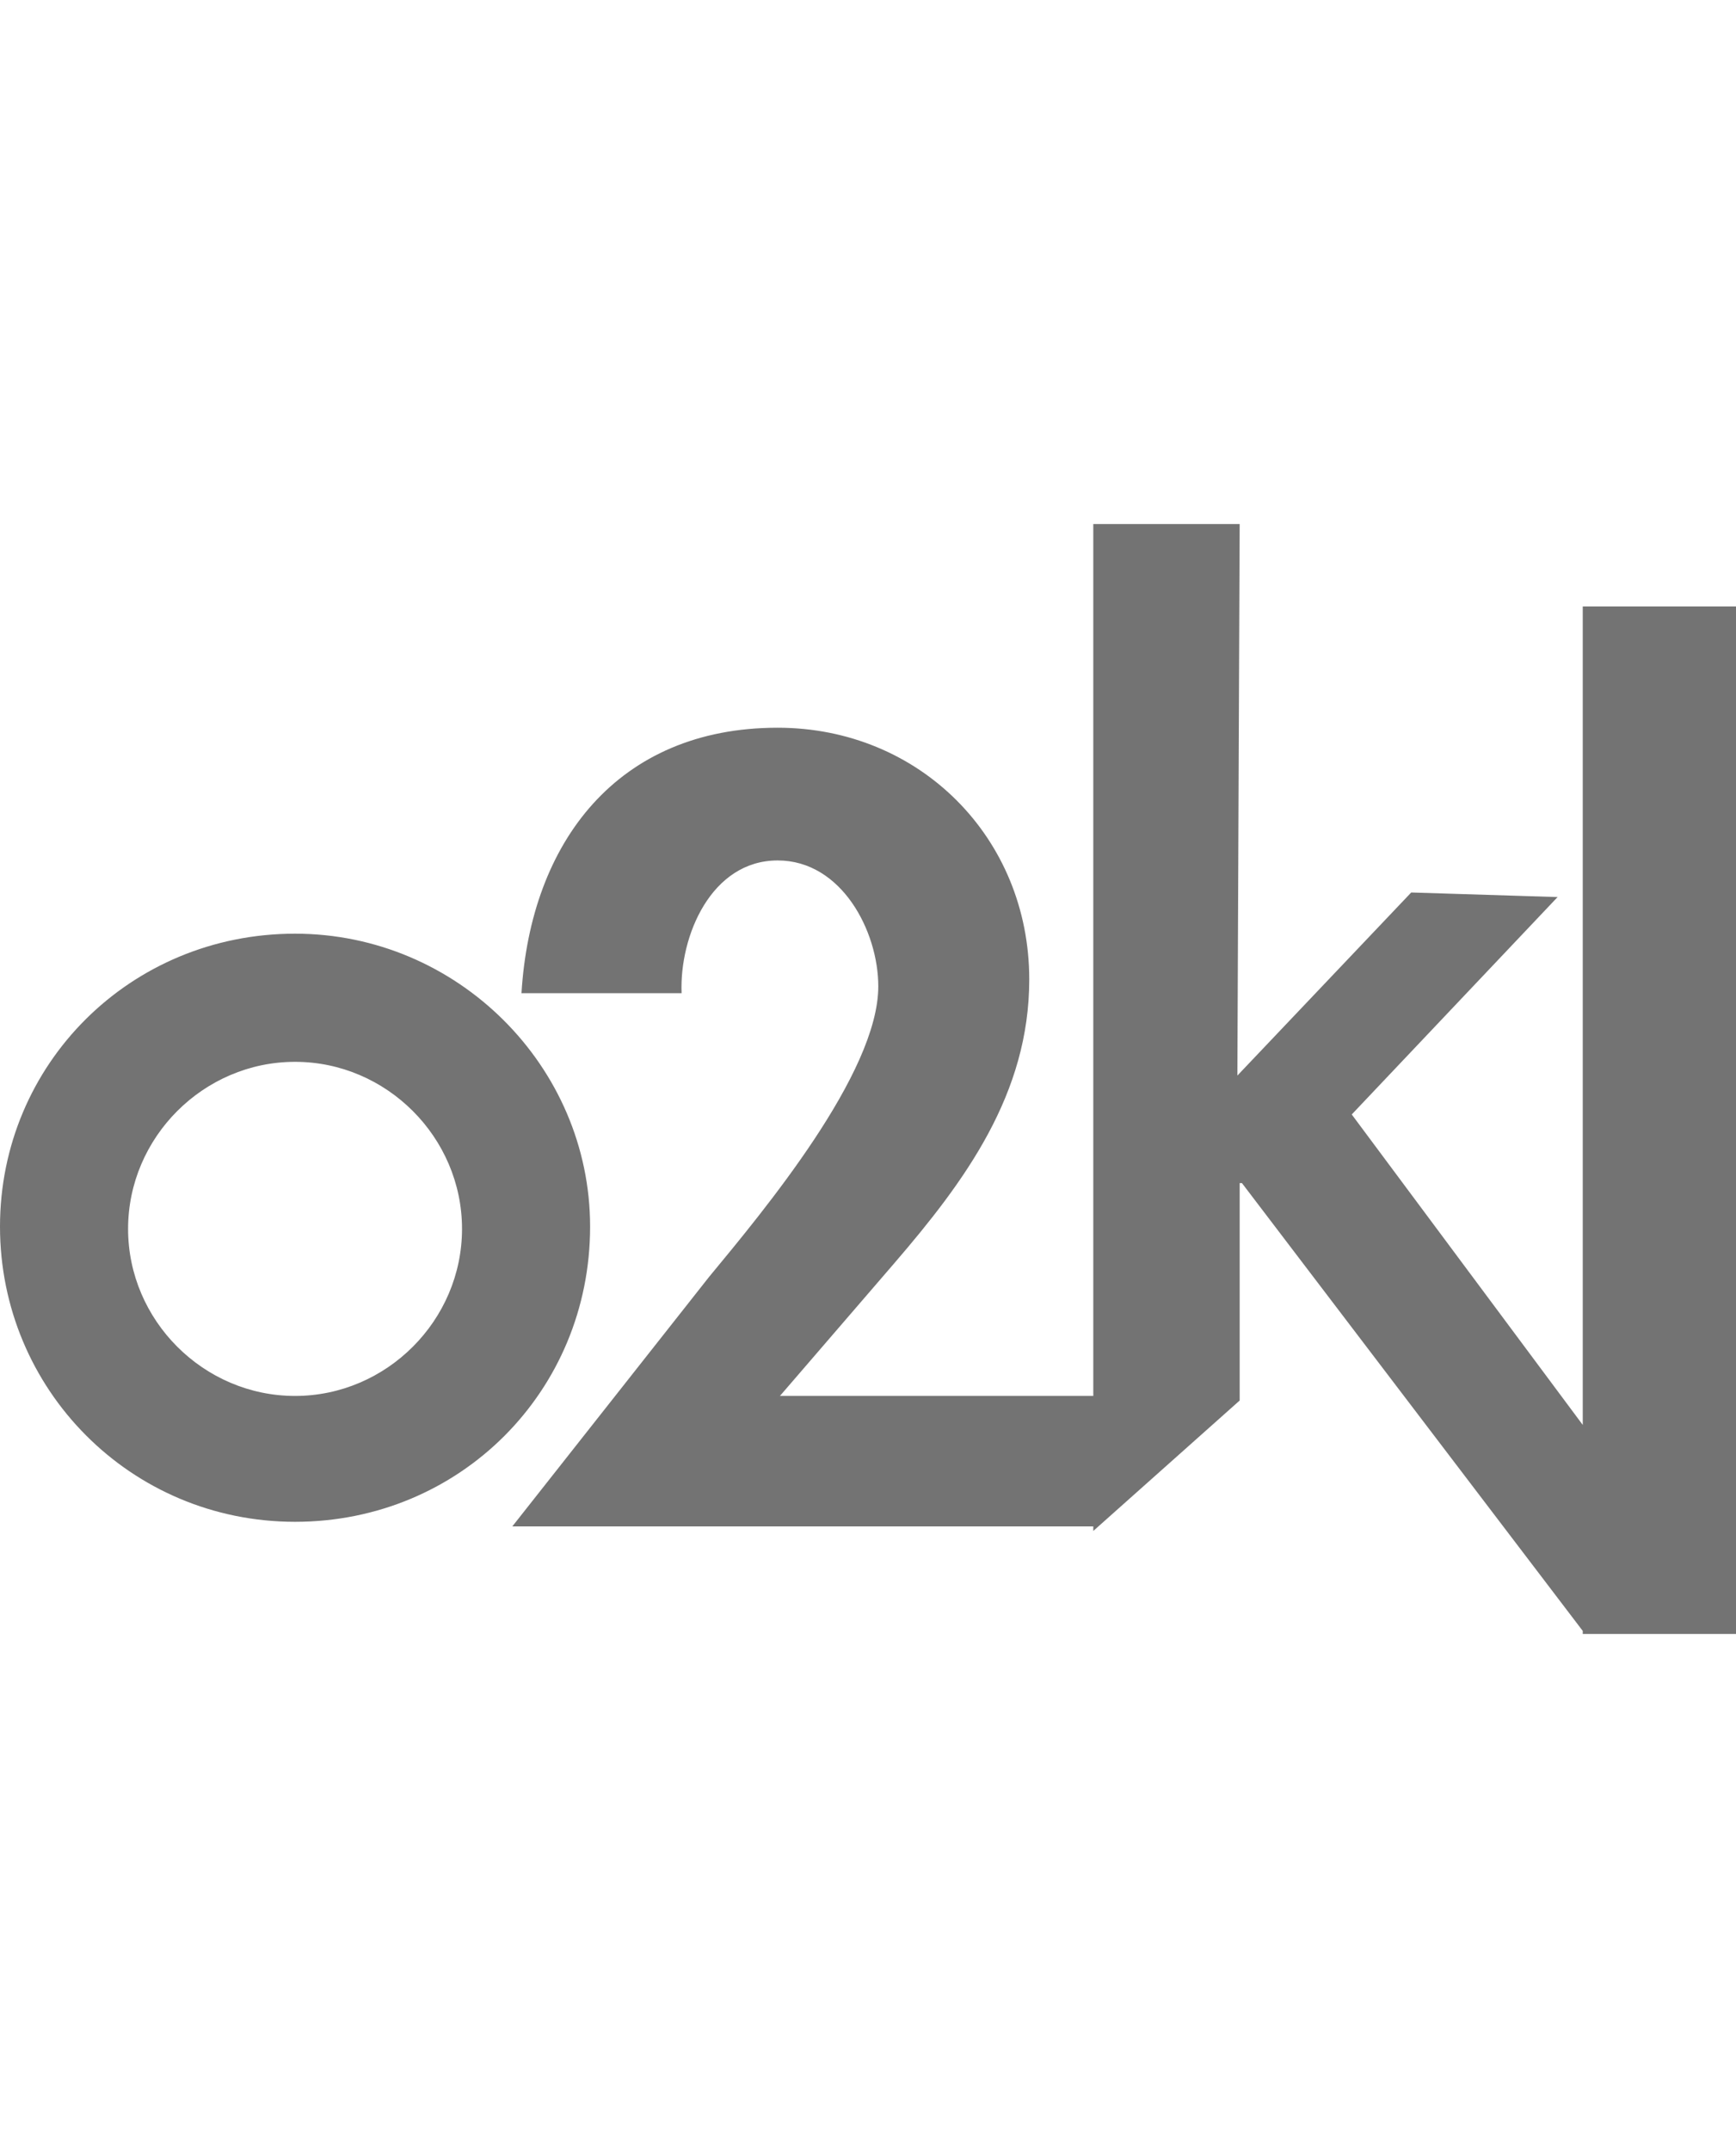 <?xml version="1.0" encoding="UTF-8"?> <!-- Generator: Adobe Illustrator 24.1.2, SVG Export Plug-In . SVG Version: 6.00 Build 0) --> <svg xmlns="http://www.w3.org/2000/svg" xmlns:xlink="http://www.w3.org/1999/xlink" version="1.1" id="Layer_1" x="0px" y="0px" viewBox="0 0 75.9 94" style="enable-background:new 0 0 75.9 94;" xml:space="preserve"> <style type="text/css"> .st0{fill:#737373;} </style> <path class="st0" d="M12.9,40.8C5.7,40.8,0,46.5,0,53.6s5.7,12.9,12.9,12.9s12.9-5.7,12.9-12.9C25.8,46.6,20,40.8,12.9,40.8 M12.9,61c-4,0-7.3-3.3-7.3-7.3s3.3-7.3,7.3-7.3s7.3,3.3,7.3,7.3S16.9,61,12.9,61 M54.2,61l-6.4,5.7H22.4L31,55.8 c2.4-2.9,7.4-8.9,7.4-12.7c0-2.4-1.6-5.5-4.4-5.5c-2.9,0-4.3,3.3-4.2,5.8h-7C23.2,36.8,27,31.8,34,31.8c6.2,0,11,4.8,11,11 c0,5-2.8,8.8-5.9,12.4l-5,5.8C34.1,61,54.2,61,54.2,61z M54.1,47L54.1,47l7.6-8l6.4,0.2l-9,9.5l16.9,22.7h-6.7l-15-19.7h-0.1v9.5 l-6.4,5.7v-44h6.4L54.1,47z M75.9,71.4h-6.7V26.5h6.7V71.4z"></path> </svg> 
